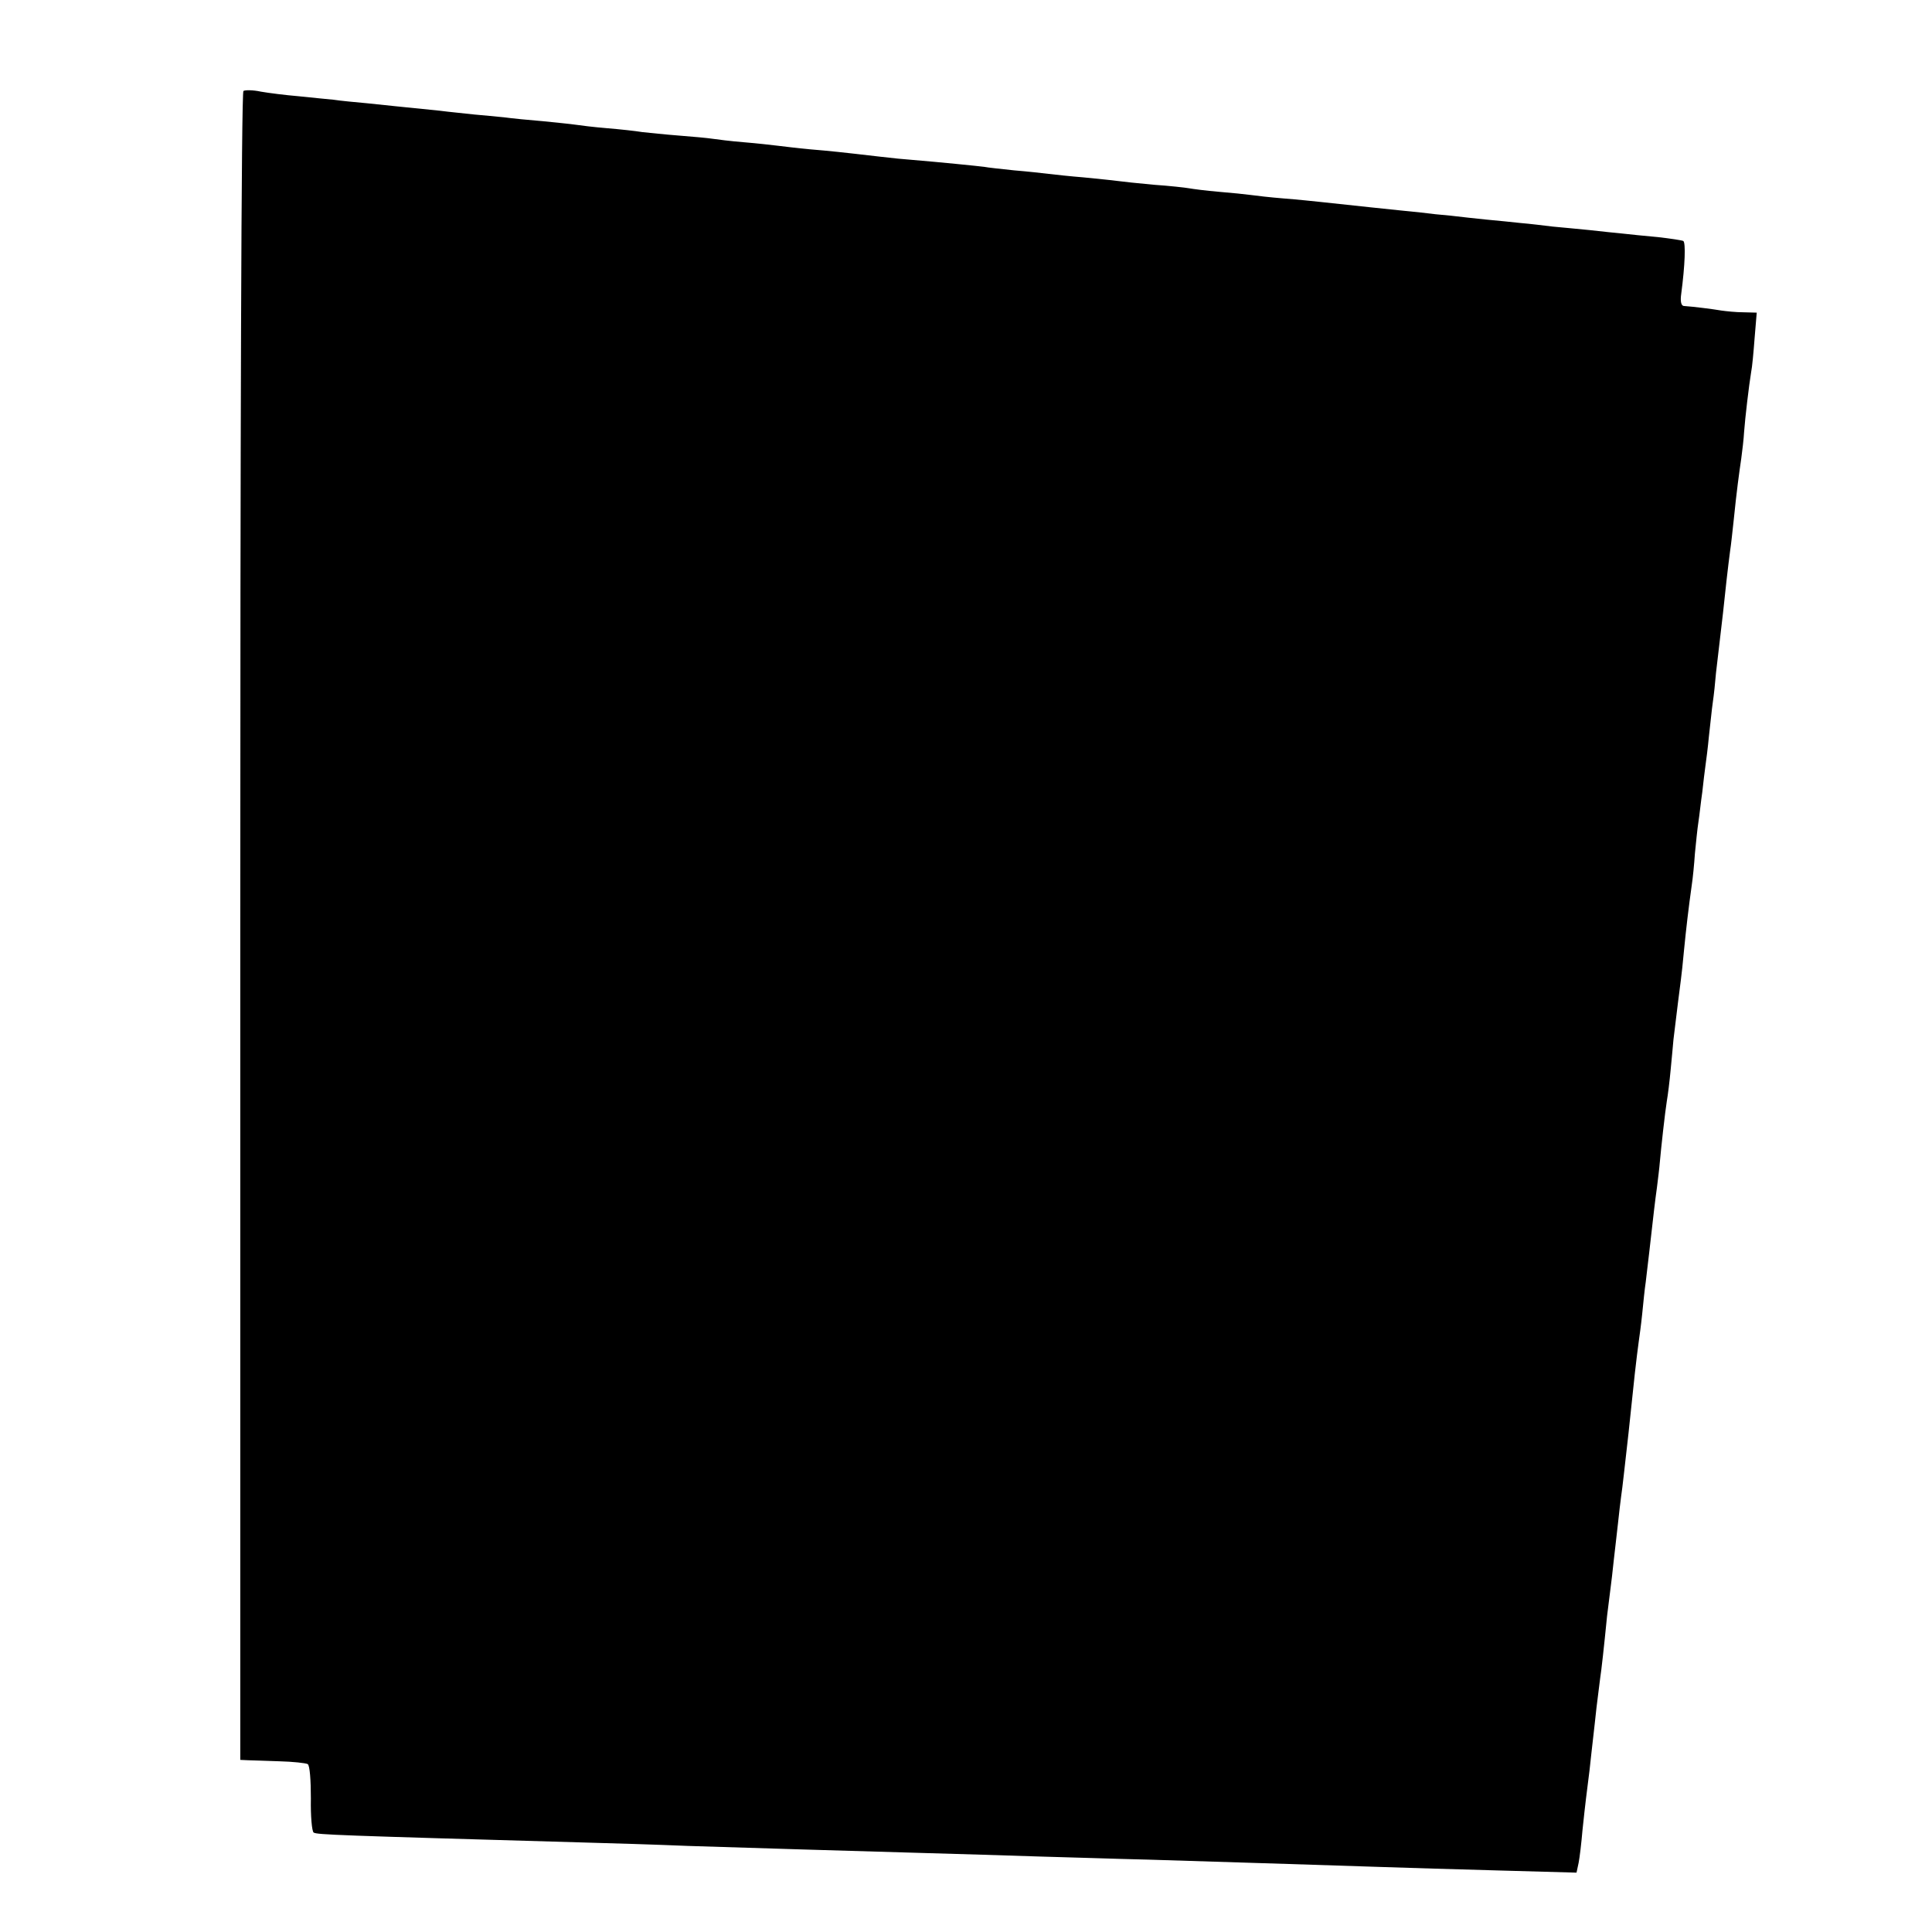 <?xml version="1.0" standalone="no"?>
<!DOCTYPE svg PUBLIC "-//W3C//DTD SVG 20010904//EN"
 "http://www.w3.org/TR/2001/REC-SVG-20010904/DTD/svg10.dtd">
<svg version="1.0" xmlns="http://www.w3.org/2000/svg"
 width="550pt" height="550pt" viewBox="0 0 550 550"
 preserveAspectRatio="xMidYMid meet">
<g transform="translate(0,550) scale(0.1,-0.1)"
fill="#000000" stroke="none">
<path d="M693 5241 c-6 -3 -9 -997 -9 -2378 l0 -2373 21 -1 c11 0 52 -2 90 -3
39 -1 75 -5 81 -8 6 -4 9 -46 9 -98 -1 -50 3 -94 8 -97 11 -6 64 -8 762 -28
72 -2 209 -6 305 -10 214 -7 427 -13 665 -20 99 -3 248 -7 330 -10 83 -2 224
-7 315 -9 295 -9 543 -17 665 -21 66 -2 217 -7 337 -10 l216 -6 6 28 c3 15 8
57 11 93 4 36 8 76 10 90 2 14 6 50 10 80 3 30 8 71 10 90 2 19 7 60 10 90 4
30 8 66 10 80 4 26 11 89 20 180 4 30 8 66 10 80 2 14 6 49 9 78 3 28 9 76 12
105 3 28 7 63 9 77 4 26 10 84 21 180 10 93 11 103 18 170 4 36 9 76 11 90 2
14 7 50 10 80 3 30 7 71 10 90 2 19 7 58 10 85 13 115 16 142 22 185 3 25 7
56 8 70 4 45 15 144 20 175 3 17 8 57 11 90 3 33 7 72 8 86 10 83 18 147 21
169 2 14 6 52 9 85 6 61 13 121 22 185 3 19 7 60 9 90 3 30 7 71 10 90 3 19 7
58 11 85 3 28 7 61 9 75 2 14 7 52 10 85 4 33 8 76 11 96 3 20 7 58 9 83 3 25
8 67 11 94 3 26 7 61 9 77 5 50 15 138 20 175 3 19 7 58 10 85 9 89 16 139 22
180 3 22 7 56 8 75 3 41 14 134 20 170 3 14 7 58 10 98 l6 72 -38 1 c-21 0
-49 3 -63 5 -23 4 -78 11 -107 13 -7 1 -10 13 -7 34 11 83 13 146 6 151 -4 2
-37 7 -72 11 -36 3 -81 8 -100 10 -19 2 -62 6 -95 10 -33 3 -80 8 -105 10 -25
3 -65 8 -90 10 -25 3 -70 7 -100 10 -30 3 -75 8 -100 11 -25 2 -63 6 -85 9
-22 2 -87 9 -145 15 -58 6 -121 13 -140 15 -19 2 -66 7 -105 10 -38 3 -81 8
-95 10 -14 2 -54 6 -90 9 -36 3 -74 8 -85 10 -11 2 -56 7 -100 10 -44 4 -91 9
-105 11 -14 2 -56 6 -95 10 -38 3 -83 8 -100 10 -16 2 -61 7 -98 10 -37 4 -76
8 -85 10 -15 2 -123 13 -207 20 -16 1 -57 5 -90 9 -112 13 -140 16 -200 21
-33 3 -73 8 -90 10 -16 2 -60 7 -97 10 -37 3 -77 8 -90 10 -13 2 -55 6 -95 9
-39 3 -86 8 -105 10 -18 3 -63 8 -100 11 -37 3 -77 8 -90 10 -13 2 -54 6 -93
10 -38 3 -88 8 -110 11 -22 2 -60 6 -85 8 -25 3 -70 7 -100 11 -112 11 -146
15 -205 21 -33 3 -76 7 -95 10 -19 2 -64 6 -100 10 -36 3 -84 9 -107 13 -23 5
-45 5 -50 2z"/>
</g>
</svg>
